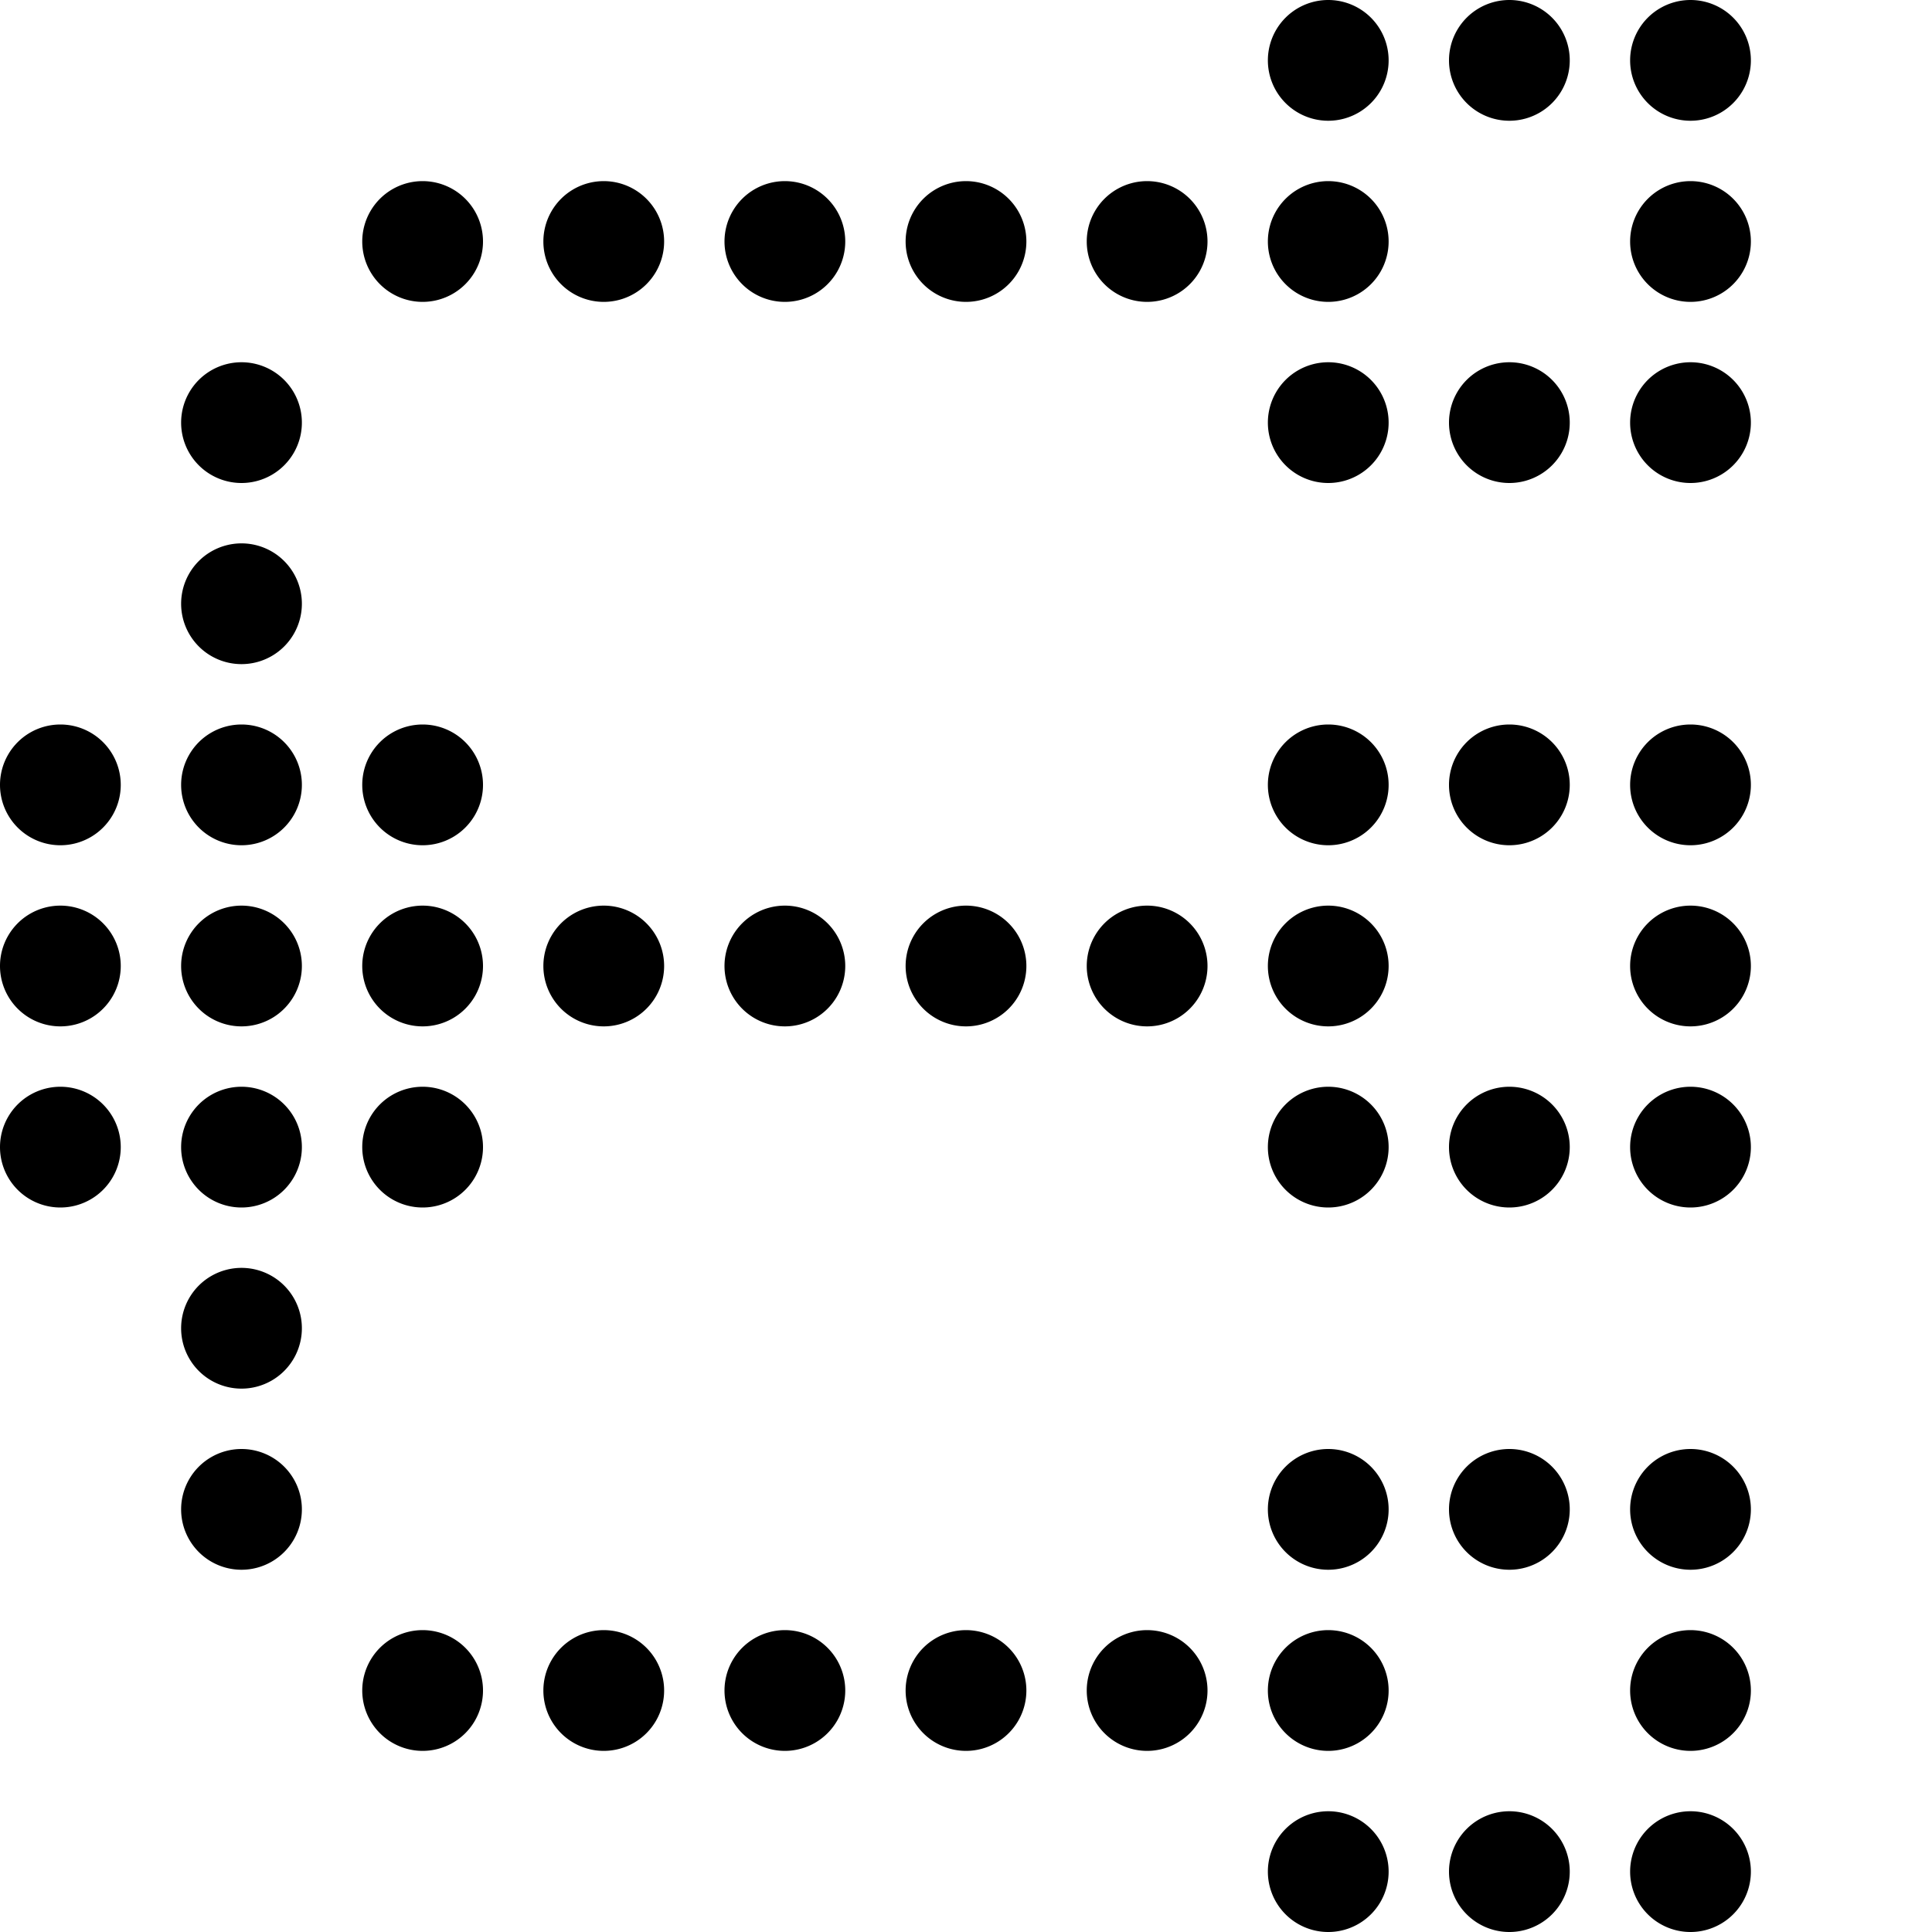 <svg xmlns="http://www.w3.org/2000/svg"  viewBox="0 0 32 32" width="128px" height="128px"><path d="M22 3A1 1 0 1022 5 1 1 0 1022 3zM19 3A1 1 0 1019 5 1 1 0 1019 3zM16 3A1 1 0 1016 5 1 1 0 1016 3zM13 3A1 1 0 1013 5 1 1 0 1013 3zM10 3A1 1 0 1010 5 1 1 0 1010 3zM28 0A1 1 0 1028 2 1 1 0 1028 0zM22 0A1 1 0 1022 2 1 1 0 1022 0zM25 0A1 1 0 1025 2 1 1 0 1025 0zM28 30A1 1 0 1028 32 1 1 0 1028 30zM22 30A1 1 0 1022 32 1 1 0 1022 30zM25 30A1 1 0 1025 32 1 1 0 1025 30zM1 18A1 1 0 101 20 1 1 0 101 18zM1 15A1 1 0 101 17 1 1 0 101 15zM1 12A1 1 0 101 14 1 1 0 101 12zM7 3A1 1 0 107 5 1 1 0 107 3zM25 6A1 1 0 1025 8 1 1 0 1025 6zM22 6A1 1 0 1022 8 1 1 0 1022 6zM4 6A1 1 0 104 8 1 1 0 104 6zM4 9A1 1 0 104 11 1 1 0 104 9zM4 12A1 1 0 104 14 1 1 0 104 12zM4 15A1 1 0 104 17 1 1 0 104 15zM4 18A1 1 0 104 20 1 1 0 104 18zM4 21A1 1 0 104 23 1 1 0 104 21zM28 3A1 1 0 1028 5 1 1 0 1028 3zM28 6A1 1 0 1028 8 1 1 0 1028 6zM28 12A1 1 0 1028 14 1 1 0 1028 12zM28 15A1 1 0 1028 17 1 1 0 1028 15zM28 18A1 1 0 1028 20 1 1 0 1028 18zM10 15A1 1 0 1010 17 1 1 0 1010 15zM7 12A1 1 0 107 14 1 1 0 107 12zM7 15A1 1 0 107 17 1 1 0 107 15zM7 18A1 1 0 107 20 1 1 0 107 18zM16 15A1 1 0 1016 17 1 1 0 1016 15zM13 15A1 1 0 1013 17 1 1 0 1013 15zM22 12A1 1 0 1022 14 1 1 0 1022 12zM22 15A1 1 0 1022 17 1 1 0 1022 15zM19 15A1 1 0 1019 17 1 1 0 1019 15zM22 18A1 1 0 1022 20 1 1 0 1022 18zM22 24A1 1 0 1022 26 1 1 0 1022 24zM25 12A1 1 0 1025 14 1 1 0 1025 12zM25 18A1 1 0 1025 20 1 1 0 1025 18zM25 24A1 1 0 1025 26 1 1 0 1025 24zM28 24A1 1 0 1028 26 1 1 0 1028 24zM4 24A1 1 0 104 26 1 1 0 104 24zM28 27A1 1 0 1028 29 1 1 0 1028 27zM22 27A1 1 0 1022 29 1 1 0 1022 27zM19 27A1 1 0 1019 29 1 1 0 1019 27zM16 27A1 1 0 1016 29 1 1 0 1016 27zM13 27A1 1 0 1013 29 1 1 0 1013 27zM10 27A1 1 0 1010 29 1 1 0 1010 27zM7 27A1 1 0 107 29 1 1 0 107 27z"/></svg>